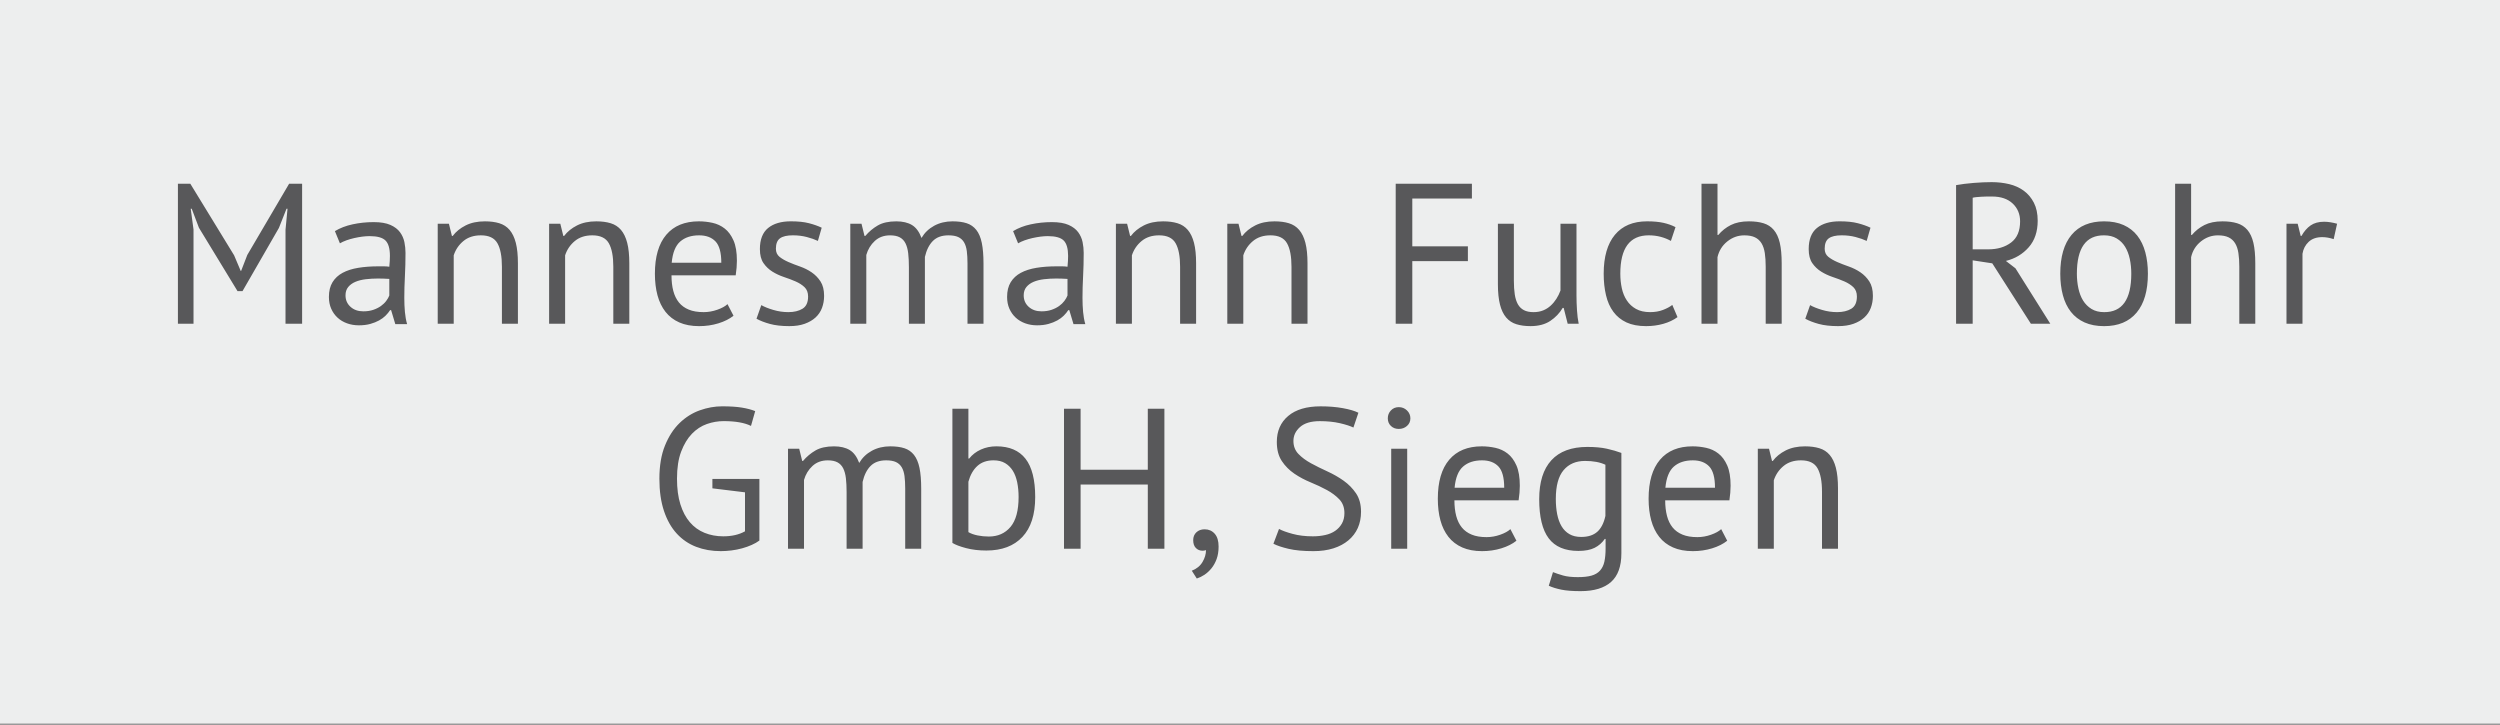 <?xml version="1.0" encoding="utf-8"?>
<!-- Generator: Adobe Illustrator 16.0.4, SVG Export Plug-In . SVG Version: 6.00 Build 0)  -->
<!DOCTYPE svg PUBLIC "-//W3C//DTD SVG 1.0//EN" "http://www.w3.org/TR/2001/REC-SVG-20010904/DTD/svg10.dtd">
<svg version="1.0" id="Ebene_1" xmlns="http://www.w3.org/2000/svg" xmlns:xlink="http://www.w3.org/1999/xlink" x="0px" y="0px"
	 width="200px" height="57.984px" viewBox="0 0 200 57.984" enable-background="new 0 0 200 57.984" xml:space="preserve">
<rect x="0" y="0" width="200" height="57.984" fill="#808080" stroke="none"/>
<rect y="-0.093" fill="#EDEEEE" width="200" height="57.983"/>
<g>
	<defs>
		<rect id="SVGID_1_" y="-0.093" width="200" height="57.983"/>
	</defs>
	<clipPath id="SVGID_2_">
		<use xlink:href="#SVGID_1_"  overflow="visible"/>
	</clipPath>
	<path clip-path="url(#SVGID_2_)" fill="#58585A" d="M147.039,43.898v-4.831c0-0.661-0.056-1.208-0.168-1.641
		c-0.111-0.432-0.277-0.775-0.496-1.032c-0.218-0.256-0.492-0.434-0.824-0.535c-0.33-0.102-0.713-0.152-1.151-0.152
		c-0.597,0-1.112,0.11-1.544,0.328c-0.432,0.219-0.776,0.499-1.032,0.84h-0.063l-0.24-0.977h-0.896v8h1.28v-5.472
		c0.149-0.458,0.408-0.84,0.776-1.144c0.367-0.305,0.834-0.456,1.399-0.456c0.64,0,1.08,0.211,1.32,0.632
		c0.239,0.422,0.36,1.048,0.36,1.88v4.56H147.039z M136.735,37.314c0.31,0.326,0.464,0.895,0.464,1.704h-3.968
		c0.075-0.8,0.302-1.364,0.68-1.695c0.379-0.33,0.884-0.496,1.513-0.496C135.989,36.827,136.426,36.99,136.735,37.314
		 M137.695,42.331c-0.182,0.171-0.453,0.32-0.816,0.448c-0.361,0.128-0.725,0.191-1.088,0.191c-0.469,0-0.865-0.065-1.191-0.2
		c-0.325-0.133-0.59-0.324-0.793-0.575c-0.201-0.25-0.352-0.558-0.447-0.92s-0.145-0.778-0.145-1.248h5.137
		c0.063-0.427,0.096-0.816,0.096-1.168c0-0.673-0.09-1.214-0.271-1.624s-0.416-0.729-0.705-0.952
		c-0.287-0.225-0.612-0.376-0.976-0.456c-0.362-0.08-0.725-0.12-1.088-0.12c-1.13,0-2,0.357-2.608,1.072
		c-0.607,0.715-0.912,1.755-0.912,3.119c0,0.641,0.07,1.217,0.209,1.729s0.352,0.952,0.64,1.32c0.288,0.367,0.655,0.65,1.104,0.848
		c0.447,0.197,0.976,0.296,1.584,0.296c0.543,0,1.059-0.075,1.543-0.224c0.486-0.149,0.889-0.353,1.209-0.608L137.695,42.331z
		 M125.553,42.73c-0.256-0.148-0.465-0.356-0.625-0.624c-0.16-0.267-0.277-0.586-0.352-0.96c-0.074-0.373-0.111-0.783-0.111-1.231
		c0-1.045,0.207-1.813,0.623-2.304c0.416-0.491,0.986-0.736,1.713-0.736c0.66,0,1.205,0.102,1.631,0.304v4.097
		c-0.127,0.575-0.346,1-0.655,1.271c-0.31,0.272-0.735,0.408-1.28,0.408C126.122,42.955,125.809,42.88,125.553,42.73
		 M129.713,36.235c-0.343-0.129-0.729-0.24-1.16-0.337c-0.433-0.096-0.953-0.144-1.561-0.144c-1.27,0-2.23,0.355-2.88,1.064
		c-0.651,0.71-0.976,1.747-0.976,3.111c0,1.419,0.252,2.464,0.76,3.137c0.506,0.672,1.298,1.008,2.376,1.008
		c0.532,0,0.965-0.083,1.296-0.248c0.33-0.165,0.602-0.403,0.816-0.712h0.063v0.768c0,0.405-0.032,0.755-0.096,1.048
		c-0.064,0.293-0.183,0.533-0.353,0.721c-0.171,0.187-0.397,0.319-0.68,0.399c-0.283,0.08-0.648,0.12-1.096,0.12
		c-0.48,0-0.87-0.043-1.168-0.128c-0.299-0.085-0.571-0.176-0.816-0.272l-0.336,1.089c0.277,0.128,0.609,0.231,1,0.312
		c0.389,0.08,0.904,0.12,1.544,0.12c1.077,0,1.89-0.245,2.44-0.736c0.549-0.491,0.824-1.253,0.824-2.288V36.235z M119.872,37.314
		c0.31,0.326,0.464,0.895,0.464,1.704h-3.968c0.074-0.8,0.302-1.364,0.681-1.695c0.377-0.33,0.881-0.496,1.512-0.496
		C119.125,36.827,119.562,36.99,119.872,37.314 M120.832,42.331c-0.182,0.171-0.453,0.32-0.816,0.448
		c-0.362,0.128-0.725,0.191-1.088,0.191c-0.469,0-0.866-0.065-1.191-0.2c-0.326-0.133-0.59-0.324-0.792-0.575
		c-0.203-0.25-0.353-0.558-0.448-0.92s-0.144-0.778-0.144-1.248h5.136c0.064-0.427,0.096-0.816,0.096-1.168
		c0-0.673-0.091-1.214-0.271-1.624c-0.182-0.41-0.416-0.729-0.704-0.952c-0.288-0.225-0.614-0.376-0.976-0.456
		c-0.363-0.08-0.727-0.12-1.088-0.12c-1.132,0-2,0.357-2.608,1.072s-0.912,1.755-0.912,3.119c0,0.641,0.069,1.217,0.208,1.729
		c0.138,0.512,0.352,0.952,0.64,1.32c0.288,0.367,0.656,0.65,1.104,0.848c0.447,0.197,0.976,0.296,1.584,0.296
		c0.544,0,1.058-0.075,1.544-0.224c0.485-0.149,0.888-0.353,1.208-0.608L120.832,42.331z M111.272,34.075
		c0.165,0.16,0.376,0.239,0.632,0.239s0.475-0.079,0.656-0.239c0.181-0.16,0.271-0.362,0.271-0.608c0-0.245-0.091-0.456-0.271-0.632
		c-0.182-0.176-0.4-0.264-0.656-0.264s-0.467,0.088-0.632,0.264c-0.166,0.176-0.248,0.387-0.248,0.632
		C111.024,33.712,111.106,33.915,111.272,34.075 M111.297,43.898h1.279v-8h-1.279V43.898z M107.353,41.882
		c-0.134,0.235-0.312,0.429-0.536,0.584s-0.491,0.268-0.801,0.336c-0.31,0.07-0.639,0.104-0.991,0.104
		c-0.599,0-1.136-0.065-1.616-0.195c-0.48-0.129-0.843-0.262-1.088-0.397l-0.448,1.185c0.288,0.149,0.693,0.285,1.216,0.408
		s1.185,0.184,1.984,0.184c0.598,0,1.13-0.075,1.6-0.224c0.469-0.149,0.869-0.363,1.2-0.641c0.33-0.276,0.581-0.607,0.753-0.991
		c0.17-0.385,0.256-0.816,0.256-1.297c0-0.586-0.135-1.076-0.4-1.472c-0.268-0.394-0.6-0.732-1-1.016
		c-0.4-0.282-0.835-0.53-1.305-0.744c-0.47-0.213-0.903-0.429-1.304-0.648c-0.399-0.219-0.733-0.466-1-0.744
		c-0.267-0.276-0.399-0.623-0.399-1.039c0-0.427,0.176-0.798,0.527-1.112c0.353-0.314,0.881-0.472,1.584-0.472
		c0.598,0,1.133,0.055,1.608,0.164c0.474,0.11,0.834,0.227,1.08,0.348l0.399-1.185c-0.299-0.148-0.715-0.271-1.248-0.367
		c-0.533-0.097-1.125-0.145-1.775-0.145c-1.12,0-1.984,0.256-2.592,0.769c-0.608,0.512-0.912,1.204-0.912,2.079
		c0,0.619,0.133,1.129,0.4,1.528c0.266,0.4,0.6,0.736,1,1.008c0.399,0.272,0.834,0.504,1.303,0.696
		c0.47,0.192,0.904,0.398,1.305,0.616c0.4,0.219,0.732,0.469,1,0.752c0.266,0.283,0.4,0.647,0.4,1.096
		C107.553,41.371,107.485,41.647,107.353,41.882 M95.672,43.842c0.144,0.145,0.322,0.216,0.536,0.216
		c0.085,0,0.176-0.016,0.272-0.048c0,0.32-0.094,0.637-0.28,0.952c-0.187,0.315-0.472,0.547-0.856,0.696l0.4,0.624
		c0.202-0.064,0.405-0.163,0.608-0.296c0.202-0.135,0.389-0.305,0.56-0.513c0.17-0.208,0.309-0.456,0.416-0.744
		c0.106-0.287,0.16-0.624,0.16-1.008c0-0.447-0.104-0.789-0.312-1.023s-0.478-0.353-0.808-0.353c-0.267,0-0.486,0.08-0.656,0.24
		c-0.171,0.16-0.256,0.368-0.256,0.624C95.456,43.489,95.528,43.699,95.672,43.842 M91.824,43.898h1.328V32.699h-1.328v4.88h-5.376
		v-4.88H85.12v11.199h1.328v-5.136h5.376V43.898z M80.408,37.05c0.25,0.149,0.456,0.353,0.616,0.608
		c0.16,0.256,0.277,0.565,0.352,0.928c0.074,0.363,0.112,0.752,0.112,1.168c0,1.088-0.216,1.888-0.648,2.4
		c-0.432,0.512-1.011,0.768-1.736,0.768c-0.31,0-0.608-0.029-0.896-0.088c-0.288-0.058-0.534-0.146-0.736-0.264v-4.032
		c0.149-0.544,0.389-0.965,0.72-1.264c0.33-0.299,0.762-0.448,1.296-0.448C79.85,36.827,80.157,36.902,80.408,37.05 M76.192,43.434
		c0.245,0.15,0.61,0.288,1.096,0.416c0.485,0.128,1.026,0.192,1.624,0.192c1.237,0,2.197-0.362,2.88-1.088
		c0.682-0.726,1.024-1.786,1.024-3.185c0-1.386-0.259-2.409-0.776-3.071c-0.518-0.661-1.294-0.992-2.328-0.992
		c-0.448,0-0.862,0.086-1.24,0.256c-0.379,0.171-0.691,0.411-0.936,0.72h-0.064v-3.983h-1.28V43.434z M69.008,43.898v-5.344
		c0.128-0.554,0.341-0.98,0.64-1.279c0.298-0.299,0.714-0.448,1.248-0.448c0.32,0,0.578,0.046,0.776,0.136
		c0.197,0.091,0.352,0.23,0.464,0.416c0.112,0.188,0.186,0.422,0.224,0.704c0.037,0.283,0.056,0.616,0.056,1v4.815h1.28v-4.8
		c0-0.672-0.046-1.226-0.136-1.664c-0.091-0.437-0.238-0.783-0.44-1.04c-0.203-0.256-0.459-0.434-0.768-0.535
		c-0.31-0.102-0.688-0.152-1.136-0.152c-0.544,0-1.032,0.118-1.464,0.352c-0.432,0.235-0.771,0.561-1.016,0.977
		c-0.181-0.49-0.435-0.835-0.76-1.032c-0.326-0.197-0.744-0.296-1.256-0.296c-0.608,0-1.102,0.11-1.48,0.328
		c-0.379,0.219-0.712,0.499-1,0.84h-0.064l-0.24-0.977h-0.896v8h1.28v-5.504c0.128-0.447,0.354-0.82,0.68-1.119
		c0.325-0.299,0.733-0.448,1.224-0.448c0.32,0,0.579,0.054,0.776,0.16c0.197,0.106,0.349,0.267,0.456,0.479
		c0.106,0.214,0.179,0.479,0.216,0.792c0.037,0.315,0.056,0.687,0.056,1.112v4.527H69.008z M56.992,39.067l2.608,0.319v3.12
		c-0.479,0.267-1.059,0.4-1.739,0.4c-0.542,0-1.042-0.094-1.499-0.28c-0.458-0.186-0.849-0.469-1.173-0.848
		c-0.325-0.378-0.577-0.856-0.758-1.433c-0.181-0.576-0.271-1.259-0.271-2.048c0-0.864,0.112-1.589,0.336-2.176
		c0.224-0.586,0.512-1.062,0.864-1.424s0.749-0.621,1.192-0.776c0.443-0.154,0.888-0.231,1.336-0.231
		c0.949,0,1.68,0.128,2.192,0.384l0.336-1.185c-0.288-0.117-0.64-0.21-1.056-0.279s-0.944-0.104-1.584-0.104
		c-0.597,0-1.195,0.107-1.792,0.32c-0.597,0.214-1.136,0.552-1.616,1.016s-0.869,1.064-1.168,1.8
		c-0.299,0.736-0.448,1.622-0.448,2.656c0,0.992,0.123,1.854,0.368,2.584c0.245,0.731,0.587,1.334,1.024,1.809
		c0.437,0.475,0.955,0.826,1.552,1.056c0.597,0.229,1.253,0.344,1.968,0.344c0.277,0,0.562-0.019,0.856-0.056
		c0.293-0.037,0.576-0.093,0.848-0.168c0.272-0.074,0.528-0.165,0.768-0.272c0.24-0.105,0.445-0.224,0.616-0.352v-4.929h-3.76
		V39.067z"/>
	<path clip-path="url(#SVGID_2_)" fill="#58585A" d="M186.967,17.898c-0.384-0.105-0.73-0.159-1.04-0.159
		c-0.437,0-0.797,0.099-1.079,0.296c-0.283,0.196-0.525,0.478-0.729,0.84h-0.064l-0.24-0.977h-0.896v8h1.28v-5.6
		c0.064-0.384,0.229-0.701,0.496-0.952c0.267-0.25,0.629-0.376,1.088-0.376c0.287,0,0.592,0.055,0.912,0.16L186.967,17.898z
		 M180.423,25.898v-4.831c0-0.661-0.051-1.208-0.151-1.641c-0.102-0.432-0.262-0.775-0.48-1.032
		c-0.219-0.256-0.493-0.434-0.824-0.535s-0.72-0.152-1.168-0.152c-0.576,0-1.059,0.099-1.447,0.296c-0.39,0.197-0.724,0.462-1,0.792
		h-0.064v-4.096h-1.28v11.199h1.28v-5.327c0.117-0.513,0.379-0.931,0.783-1.257c0.406-0.324,0.859-0.487,1.361-0.487
		c0.352,0,0.637,0.054,0.855,0.16s0.393,0.264,0.52,0.472c0.129,0.208,0.217,0.47,0.264,0.784c0.049,0.314,0.072,0.68,0.072,1.096
		v4.56H180.423z M168.327,18.827c0.396,0,0.731,0.083,1.008,0.248c0.276,0.166,0.501,0.387,0.672,0.664s0.296,0.603,0.376,0.976
		s0.12,0.769,0.12,1.184c0,2.06-0.726,3.083-2.176,3.072c-0.396,0-0.731-0.085-1.009-0.256c-0.276-0.17-0.5-0.394-0.672-0.672
		c-0.17-0.277-0.295-0.602-0.375-0.976c-0.08-0.373-0.121-0.763-0.121-1.169C166.15,19.839,166.876,18.816,168.327,18.827
		 M165.031,23.619c0.139,0.518,0.352,0.96,0.64,1.328c0.288,0.367,0.653,0.65,1.097,0.848c0.442,0.197,0.963,0.296,1.56,0.296
		c1.131,0,1.997-0.36,2.6-1.08s0.904-1.757,0.904-3.112c0-0.629-0.069-1.201-0.208-1.72c-0.139-0.517-0.352-0.96-0.641-1.328
		c-0.287-0.367-0.652-0.65-1.096-0.848s-0.963-0.296-1.56-0.296c-1.132,0-1.997,0.36-2.601,1.08
		c-0.603,0.72-0.904,1.758-0.904,3.111C164.822,22.529,164.893,23.101,165.031,23.619 M161.016,16.283
		c0.395,0.374,0.592,0.848,0.592,1.424c0,0.768-0.24,1.334-0.721,1.696c-0.479,0.362-1.088,0.544-1.824,0.544h-1.248v-4.128
		c0.076-0.021,0.174-0.037,0.297-0.049c0.123-0.011,0.252-0.021,0.392-0.031c0.14-0.012,0.283-0.017,0.433-0.017h0.432
		C160.07,15.722,160.62,15.91,161.016,16.283 M156.486,25.898h1.328v-5.071l1.568,0.24l3.088,4.831h1.553l-2.785-4.432l-0.768-0.592
		c0.736-0.181,1.344-0.544,1.824-1.088s0.721-1.253,0.721-2.128c0-0.565-0.102-1.045-0.305-1.44
		c-0.203-0.394-0.473-0.715-0.809-0.96s-0.725-0.421-1.168-0.528c-0.442-0.105-0.908-0.159-1.399-0.159
		c-0.437,0-0.92,0.021-1.448,0.063c-0.527,0.043-0.994,0.103-1.4,0.176V25.898z M148.104,24.699
		c-0.299,0.182-0.678,0.271-1.137,0.271c-0.404,0-0.805-0.058-1.199-0.176c-0.395-0.117-0.715-0.245-0.961-0.384l-0.384,1.088
		c0.288,0.16,0.646,0.299,1.072,0.416s0.944,0.176,1.552,0.176c0.471,0,0.878-0.061,1.225-0.184s0.638-0.291,0.871-0.504
		c0.235-0.214,0.408-0.47,0.521-0.769c0.112-0.298,0.168-0.618,0.168-0.96c0-0.479-0.097-0.866-0.288-1.16
		c-0.191-0.293-0.43-0.536-0.712-0.728c-0.282-0.192-0.593-0.346-0.929-0.464c-0.336-0.117-0.645-0.237-0.928-0.36
		c-0.281-0.123-0.52-0.261-0.711-0.416c-0.193-0.155-0.289-0.371-0.289-0.648c0-0.395,0.11-0.672,0.328-0.831
		c0.219-0.16,0.563-0.24,1.032-0.24c0.396,0,0.767,0.046,1.112,0.136c0.347,0.091,0.643,0.195,0.888,0.312l0.304-1.057
		c-0.287-0.138-0.625-0.258-1.016-0.359c-0.389-0.102-0.872-0.152-1.448-0.152c-0.778,0-1.386,0.179-1.823,0.536
		s-0.656,0.92-0.656,1.688c0,0.471,0.096,0.843,0.287,1.12c0.192,0.278,0.431,0.504,0.713,0.68c0.283,0.177,0.592,0.32,0.928,0.433
		s0.646,0.229,0.928,0.352c0.283,0.123,0.52,0.275,0.713,0.456c0.191,0.183,0.287,0.433,0.287,0.752
		C148.551,24.193,148.402,24.517,148.104,24.699 M142.535,25.898v-4.831c0-0.661-0.051-1.208-0.152-1.641
		c-0.101-0.432-0.261-0.775-0.48-1.032c-0.217-0.256-0.492-0.434-0.823-0.535c-0.33-0.102-0.72-0.152-1.168-0.152
		c-0.576,0-1.058,0.099-1.448,0.296c-0.389,0.197-0.722,0.462-1,0.792h-0.064v-4.096h-1.279v11.199h1.279v-5.327
		c0.119-0.513,0.379-0.931,0.785-1.257c0.405-0.324,0.858-0.487,1.359-0.487c0.352,0,0.639,0.054,0.855,0.16
		c0.22,0.106,0.393,0.264,0.521,0.472s0.216,0.47,0.265,0.784c0.047,0.314,0.071,0.68,0.071,1.096v4.56H142.535z M133.784,24.394
		c-0.192,0.15-0.44,0.283-0.744,0.4c-0.304,0.118-0.647,0.176-1.032,0.176c-0.447,0-0.824-0.085-1.128-0.256
		c-0.304-0.17-0.55-0.396-0.735-0.68c-0.188-0.282-0.32-0.608-0.4-0.977c-0.08-0.367-0.12-0.754-0.12-1.16
		c0-2.048,0.757-3.071,2.272-3.071c0.34,0,0.66,0.04,0.959,0.12s0.57,0.189,0.816,0.328l0.368-1.104
		c-0.288-0.149-0.61-0.264-0.968-0.344c-0.358-0.08-0.793-0.12-1.305-0.12c-1.119,0-1.979,0.36-2.576,1.08s-0.896,1.758-0.896,3.111
		c0,0.631,0.062,1.203,0.185,1.721c0.121,0.518,0.319,0.96,0.592,1.328c0.271,0.367,0.621,0.65,1.048,0.848
		c0.426,0.197,0.948,0.296,1.567,0.296c0.48,0,0.938-0.061,1.377-0.184c0.437-0.123,0.815-0.302,1.136-0.536L133.784,24.394z
		 M119.832,17.898v4.832c0,0.661,0.057,1.208,0.168,1.641c0.111,0.432,0.277,0.775,0.496,1.032c0.218,0.256,0.49,0.435,0.816,0.535
		c0.324,0.102,0.701,0.152,1.127,0.152c0.641,0,1.168-0.139,1.584-0.416s0.746-0.624,0.992-1.04h0.08l0.32,1.264h0.88
		c-0.063-0.309-0.11-0.669-0.136-1.079c-0.027-0.41-0.04-0.809-0.04-1.192v-5.729h-1.28v5.345c-0.086,0.234-0.195,0.456-0.328,0.664
		c-0.134,0.208-0.287,0.392-0.464,0.552c-0.176,0.16-0.376,0.286-0.6,0.376c-0.224,0.091-0.48,0.136-0.769,0.136
		c-0.31,0-0.566-0.053-0.768-0.16c-0.203-0.106-0.363-0.264-0.48-0.472s-0.199-0.469-0.248-0.784
		c-0.047-0.313-0.072-0.68-0.072-1.096v-4.561H119.832z M111.656,25.898h1.328V20.89h4.447v-1.184h-4.447v-3.824h4.768v-1.184
		h-6.096V25.898z M104.6,25.898v-4.831c0-0.661-0.056-1.208-0.168-1.641c-0.111-0.432-0.277-0.775-0.496-1.032
		c-0.219-0.256-0.494-0.434-0.824-0.535s-0.715-0.152-1.151-0.152c-0.599,0-1.112,0.109-1.544,0.328s-0.776,0.499-1.032,0.84H99.32
		l-0.24-0.977h-0.896v8h1.28v-5.472c0.149-0.458,0.408-0.84,0.776-1.144c0.368-0.305,0.834-0.456,1.4-0.456
		c0.639,0,1.08,0.211,1.319,0.632c0.24,0.422,0.36,1.048,0.36,1.88v4.56H104.6z M95.688,25.898v-4.831
		c0-0.661-0.056-1.208-0.168-1.641c-0.112-0.432-0.278-0.775-0.496-1.032c-0.219-0.256-0.494-0.434-0.824-0.535
		c-0.331-0.102-0.715-0.152-1.152-0.152c-0.598,0-1.112,0.109-1.544,0.328s-0.776,0.499-1.032,0.84h-0.064l-0.24-0.977h-0.896v8
		h1.28v-5.472c0.149-0.458,0.408-0.84,0.776-1.144c0.368-0.305,0.834-0.456,1.4-0.456c0.64,0,1.08,0.211,1.32,0.632
		c0.24,0.422,0.36,1.048,0.36,1.88v4.56H95.688z M82.296,24.546c-0.267-0.24-0.4-0.546-0.4-0.92c0-0.266,0.072-0.488,0.216-0.664
		s0.336-0.315,0.576-0.416c0.24-0.101,0.517-0.17,0.832-0.208c0.315-0.037,0.637-0.056,0.968-0.056c0.149,0,0.301,0.003,0.456,0.008
		c0.155,0.006,0.307,0.014,0.456,0.023v1.328c-0.053,0.14-0.136,0.283-0.248,0.433c-0.112,0.149-0.253,0.286-0.424,0.408
		s-0.373,0.224-0.608,0.304c-0.235,0.08-0.501,0.12-0.8,0.12C82.904,24.907,82.563,24.787,82.296,24.546 M81.448,19.466
		c0.149-0.088,0.323-0.167,0.52-0.239c0.197-0.07,0.405-0.131,0.624-0.181c0.219-0.049,0.432-0.087,0.64-0.115
		c0.208-0.026,0.403-0.041,0.584-0.041c0.619,0,1.045,0.117,1.28,0.353c0.235,0.234,0.352,0.646,0.352,1.231
		c0,0.256-0.016,0.544-0.048,0.864c-0.149-0.021-0.296-0.032-0.44-0.032h-0.44c-0.587,0-1.123,0.04-1.608,0.12
		c-0.485,0.08-0.901,0.214-1.248,0.4s-0.616,0.438-0.808,0.752s-0.288,0.707-0.288,1.176c0,0.352,0.061,0.667,0.184,0.944
		c0.123,0.276,0.291,0.515,0.504,0.712c0.213,0.198,0.467,0.349,0.76,0.456c0.293,0.106,0.611,0.16,0.952,0.16
		c0.341,0,0.645-0.038,0.912-0.112c0.267-0.075,0.501-0.168,0.704-0.28s0.376-0.24,0.52-0.384c0.144-0.145,0.264-0.29,0.36-0.44
		h0.08l0.336,1.12h0.944c-0.085-0.298-0.144-0.624-0.176-0.976c-0.032-0.353-0.048-0.726-0.048-1.12c0-0.544,0.016-1.12,0.048-1.729
		c0.032-0.607,0.048-1.231,0.048-1.871c0-0.288-0.029-0.576-0.088-0.864s-0.176-0.552-0.352-0.792
		c-0.176-0.24-0.432-0.436-0.768-0.584c-0.336-0.149-0.781-0.225-1.336-0.225c-0.587,0-1.149,0.06-1.688,0.177
		c-0.539,0.116-1.011,0.299-1.416,0.544L81.448,19.466z M73.992,25.898v-5.344c0.128-0.554,0.341-0.98,0.64-1.279
		c0.299-0.3,0.715-0.448,1.248-0.448c0.32,0,0.579,0.046,0.776,0.136c0.197,0.091,0.352,0.23,0.464,0.416
		c0.112,0.188,0.187,0.422,0.224,0.704c0.037,0.283,0.056,0.616,0.056,1v4.815h1.28v-4.8c0-0.672-0.045-1.226-0.136-1.664
		c-0.091-0.437-0.237-0.783-0.44-1.04c-0.203-0.256-0.459-0.434-0.768-0.535s-0.688-0.152-1.136-0.152
		c-0.544,0-1.032,0.118-1.464,0.352c-0.432,0.235-0.771,0.561-1.016,0.977c-0.181-0.49-0.435-0.835-0.76-1.032
		s-0.744-0.296-1.256-0.296c-0.608,0-1.101,0.109-1.48,0.328s-0.712,0.499-1,0.84H69.16l-0.24-0.977h-0.896v8h1.28v-5.504
		c0.128-0.447,0.355-0.82,0.68-1.119c0.325-0.3,0.733-0.448,1.224-0.448c0.32,0,0.579,0.054,0.776,0.16
		c0.197,0.106,0.349,0.267,0.456,0.479c0.107,0.214,0.179,0.479,0.216,0.792c0.037,0.315,0.056,0.687,0.056,1.112v4.527H73.992z
		 M64.2,24.699c-0.298,0.182-0.677,0.271-1.136,0.271c-0.405,0-0.805-0.058-1.2-0.176c-0.394-0.117-0.714-0.245-0.96-0.384
		l-0.384,1.088c0.288,0.16,0.646,0.299,1.072,0.416c0.427,0.117,0.944,0.176,1.552,0.176c0.47,0,0.878-0.061,1.224-0.184
		c0.347-0.123,0.638-0.291,0.872-0.504c0.235-0.214,0.408-0.47,0.52-0.769c0.112-0.298,0.168-0.618,0.168-0.96
		c0-0.479-0.096-0.866-0.288-1.16c-0.192-0.293-0.429-0.536-0.712-0.728c-0.282-0.192-0.592-0.346-0.928-0.464
		c-0.336-0.117-0.645-0.237-0.928-0.36c-0.282-0.123-0.52-0.261-0.712-0.416s-0.288-0.371-0.288-0.648
		c0-0.395,0.11-0.672,0.328-0.831c0.219-0.16,0.563-0.24,1.032-0.24c0.395,0,0.766,0.046,1.112,0.136
		c0.347,0.091,0.643,0.195,0.888,0.312l0.304-1.057c-0.288-0.138-0.626-0.258-1.016-0.359c-0.389-0.102-0.872-0.152-1.448-0.152
		c-0.778,0-1.386,0.179-1.824,0.536c-0.437,0.357-0.656,0.92-0.656,1.688c0,0.471,0.096,0.843,0.288,1.12
		c0.192,0.278,0.43,0.504,0.712,0.68c0.283,0.177,0.592,0.32,0.928,0.433c0.336,0.112,0.646,0.229,0.928,0.352
		c0.283,0.123,0.52,0.275,0.712,0.456c0.192,0.183,0.288,0.433,0.288,0.752C64.648,24.193,64.499,24.517,64.2,24.699 M57.24,19.314
		c0.31,0.326,0.464,0.895,0.464,1.704h-3.968c0.075-0.8,0.302-1.364,0.68-1.695c0.379-0.33,0.883-0.496,1.512-0.496
		C56.494,18.827,56.931,18.99,57.24,19.314 M58.2,24.331c-0.181,0.171-0.453,0.32-0.816,0.448c-0.362,0.128-0.725,0.191-1.088,0.191
		c-0.469,0-0.866-0.065-1.192-0.2c-0.325-0.133-0.589-0.324-0.792-0.575c-0.202-0.25-0.352-0.558-0.448-0.92
		c-0.096-0.362-0.144-0.778-0.144-1.248h5.136c0.064-0.427,0.096-0.816,0.096-1.168c0-0.673-0.09-1.214-0.272-1.624
		c-0.181-0.41-0.416-0.729-0.704-0.952c-0.288-0.225-0.613-0.376-0.976-0.456c-0.362-0.08-0.725-0.12-1.088-0.12
		c-1.13,0-2,0.356-2.608,1.072c-0.608,0.715-0.912,1.755-0.912,3.119c0,0.641,0.07,1.217,0.208,1.729
		c0.139,0.512,0.352,0.952,0.64,1.32c0.288,0.367,0.656,0.65,1.104,0.848c0.448,0.197,0.976,0.296,1.584,0.296
		c0.544,0,1.059-0.075,1.544-0.224c0.486-0.149,0.888-0.353,1.208-0.608L58.2,24.331z M50.345,25.898v-4.831
		c0-0.661-0.056-1.208-0.168-1.641c-0.112-0.432-0.278-0.775-0.496-1.032c-0.219-0.256-0.494-0.434-0.824-0.535
		c-0.331-0.102-0.715-0.152-1.152-0.152c-0.598,0-1.112,0.109-1.544,0.328c-0.432,0.219-0.776,0.499-1.032,0.84h-0.064l-0.24-0.977
		h-0.896v8h1.28v-5.472c0.149-0.458,0.408-0.84,0.776-1.144c0.368-0.305,0.834-0.456,1.4-0.456c0.64,0,1.08,0.211,1.32,0.632
		c0.24,0.422,0.36,1.048,0.36,1.88v4.56H50.345z M41.433,25.898v-4.831c0-0.661-0.056-1.208-0.168-1.641
		c-0.112-0.432-0.278-0.775-0.496-1.032c-0.219-0.256-0.494-0.434-0.824-0.535c-0.331-0.102-0.715-0.152-1.152-0.152
		c-0.598,0-1.112,0.109-1.544,0.328s-0.776,0.499-1.032,0.84h-0.064l-0.24-0.977h-0.896v8h1.28v-5.472
		c0.149-0.458,0.408-0.84,0.776-1.144c0.368-0.305,0.834-0.456,1.4-0.456c0.64,0,1.08,0.211,1.32,0.632
		c0.24,0.422,0.36,1.048,0.36,1.88v4.56H41.433z M28.041,24.546c-0.267-0.24-0.4-0.546-0.4-0.92c0-0.266,0.072-0.488,0.216-0.664
		s0.336-0.315,0.576-0.416c0.24-0.101,0.517-0.17,0.832-0.208c0.314-0.037,0.637-0.056,0.968-0.056c0.149,0,0.301,0.003,0.456,0.008
		c0.154,0.006,0.306,0.014,0.456,0.023v1.328c-0.054,0.14-0.136,0.283-0.248,0.433s-0.254,0.286-0.424,0.408
		c-0.171,0.122-0.374,0.224-0.608,0.304c-0.235,0.08-0.502,0.12-0.8,0.12C28.649,24.907,28.307,24.787,28.041,24.546 M27.193,19.466
		c0.149-0.088,0.322-0.167,0.52-0.239c0.197-0.07,0.405-0.131,0.624-0.181c0.218-0.049,0.432-0.087,0.64-0.115
		c0.208-0.026,0.402-0.041,0.584-0.041c0.618,0,1.045,0.117,1.28,0.353c0.234,0.234,0.352,0.646,0.352,1.231
		c0,0.256-0.016,0.544-0.048,0.864c-0.15-0.021-0.296-0.032-0.44-0.032h-0.44c-0.587,0-1.123,0.04-1.608,0.12
		c-0.486,0.08-0.902,0.214-1.248,0.4c-0.347,0.187-0.616,0.438-0.808,0.752s-0.288,0.707-0.288,1.176
		c0,0.352,0.061,0.667,0.184,0.944c0.122,0.276,0.29,0.515,0.504,0.712c0.213,0.198,0.466,0.349,0.76,0.456
		c0.293,0.106,0.61,0.16,0.952,0.16c0.341,0,0.645-0.038,0.912-0.112c0.266-0.075,0.501-0.168,0.704-0.28
		c0.202-0.112,0.376-0.24,0.52-0.384c0.144-0.145,0.264-0.29,0.36-0.44h0.08l0.336,1.12h0.944c-0.086-0.298-0.144-0.624-0.176-0.976
		c-0.032-0.353-0.048-0.726-0.048-1.12c0-0.544,0.016-1.12,0.048-1.729c0.032-0.607,0.048-1.231,0.048-1.871
		c0-0.288-0.03-0.576-0.088-0.864c-0.059-0.288-0.176-0.552-0.352-0.792s-0.432-0.436-0.768-0.584
		c-0.336-0.149-0.782-0.225-1.336-0.225c-0.587,0-1.15,0.06-1.688,0.177c-0.539,0.116-1.011,0.299-1.416,0.544L27.193,19.466z
		 M22.841,25.898h1.328V14.699h-1.04l-3.344,5.695l-0.496,1.28h-0.032l-0.528-1.248l-3.504-5.728h-0.992v11.199h1.248v-7.535
		l-0.224-1.664h0.08l0.576,1.52l3.088,5.072h0.4l2.912-5.056l0.608-1.536h0.08l-0.16,1.68V25.898z"/>
</g>
<g>
</g>
<g>
</g>
<g>
</g>
<g>
</g>
<g>
</g>
<g>
</g>
</svg>
